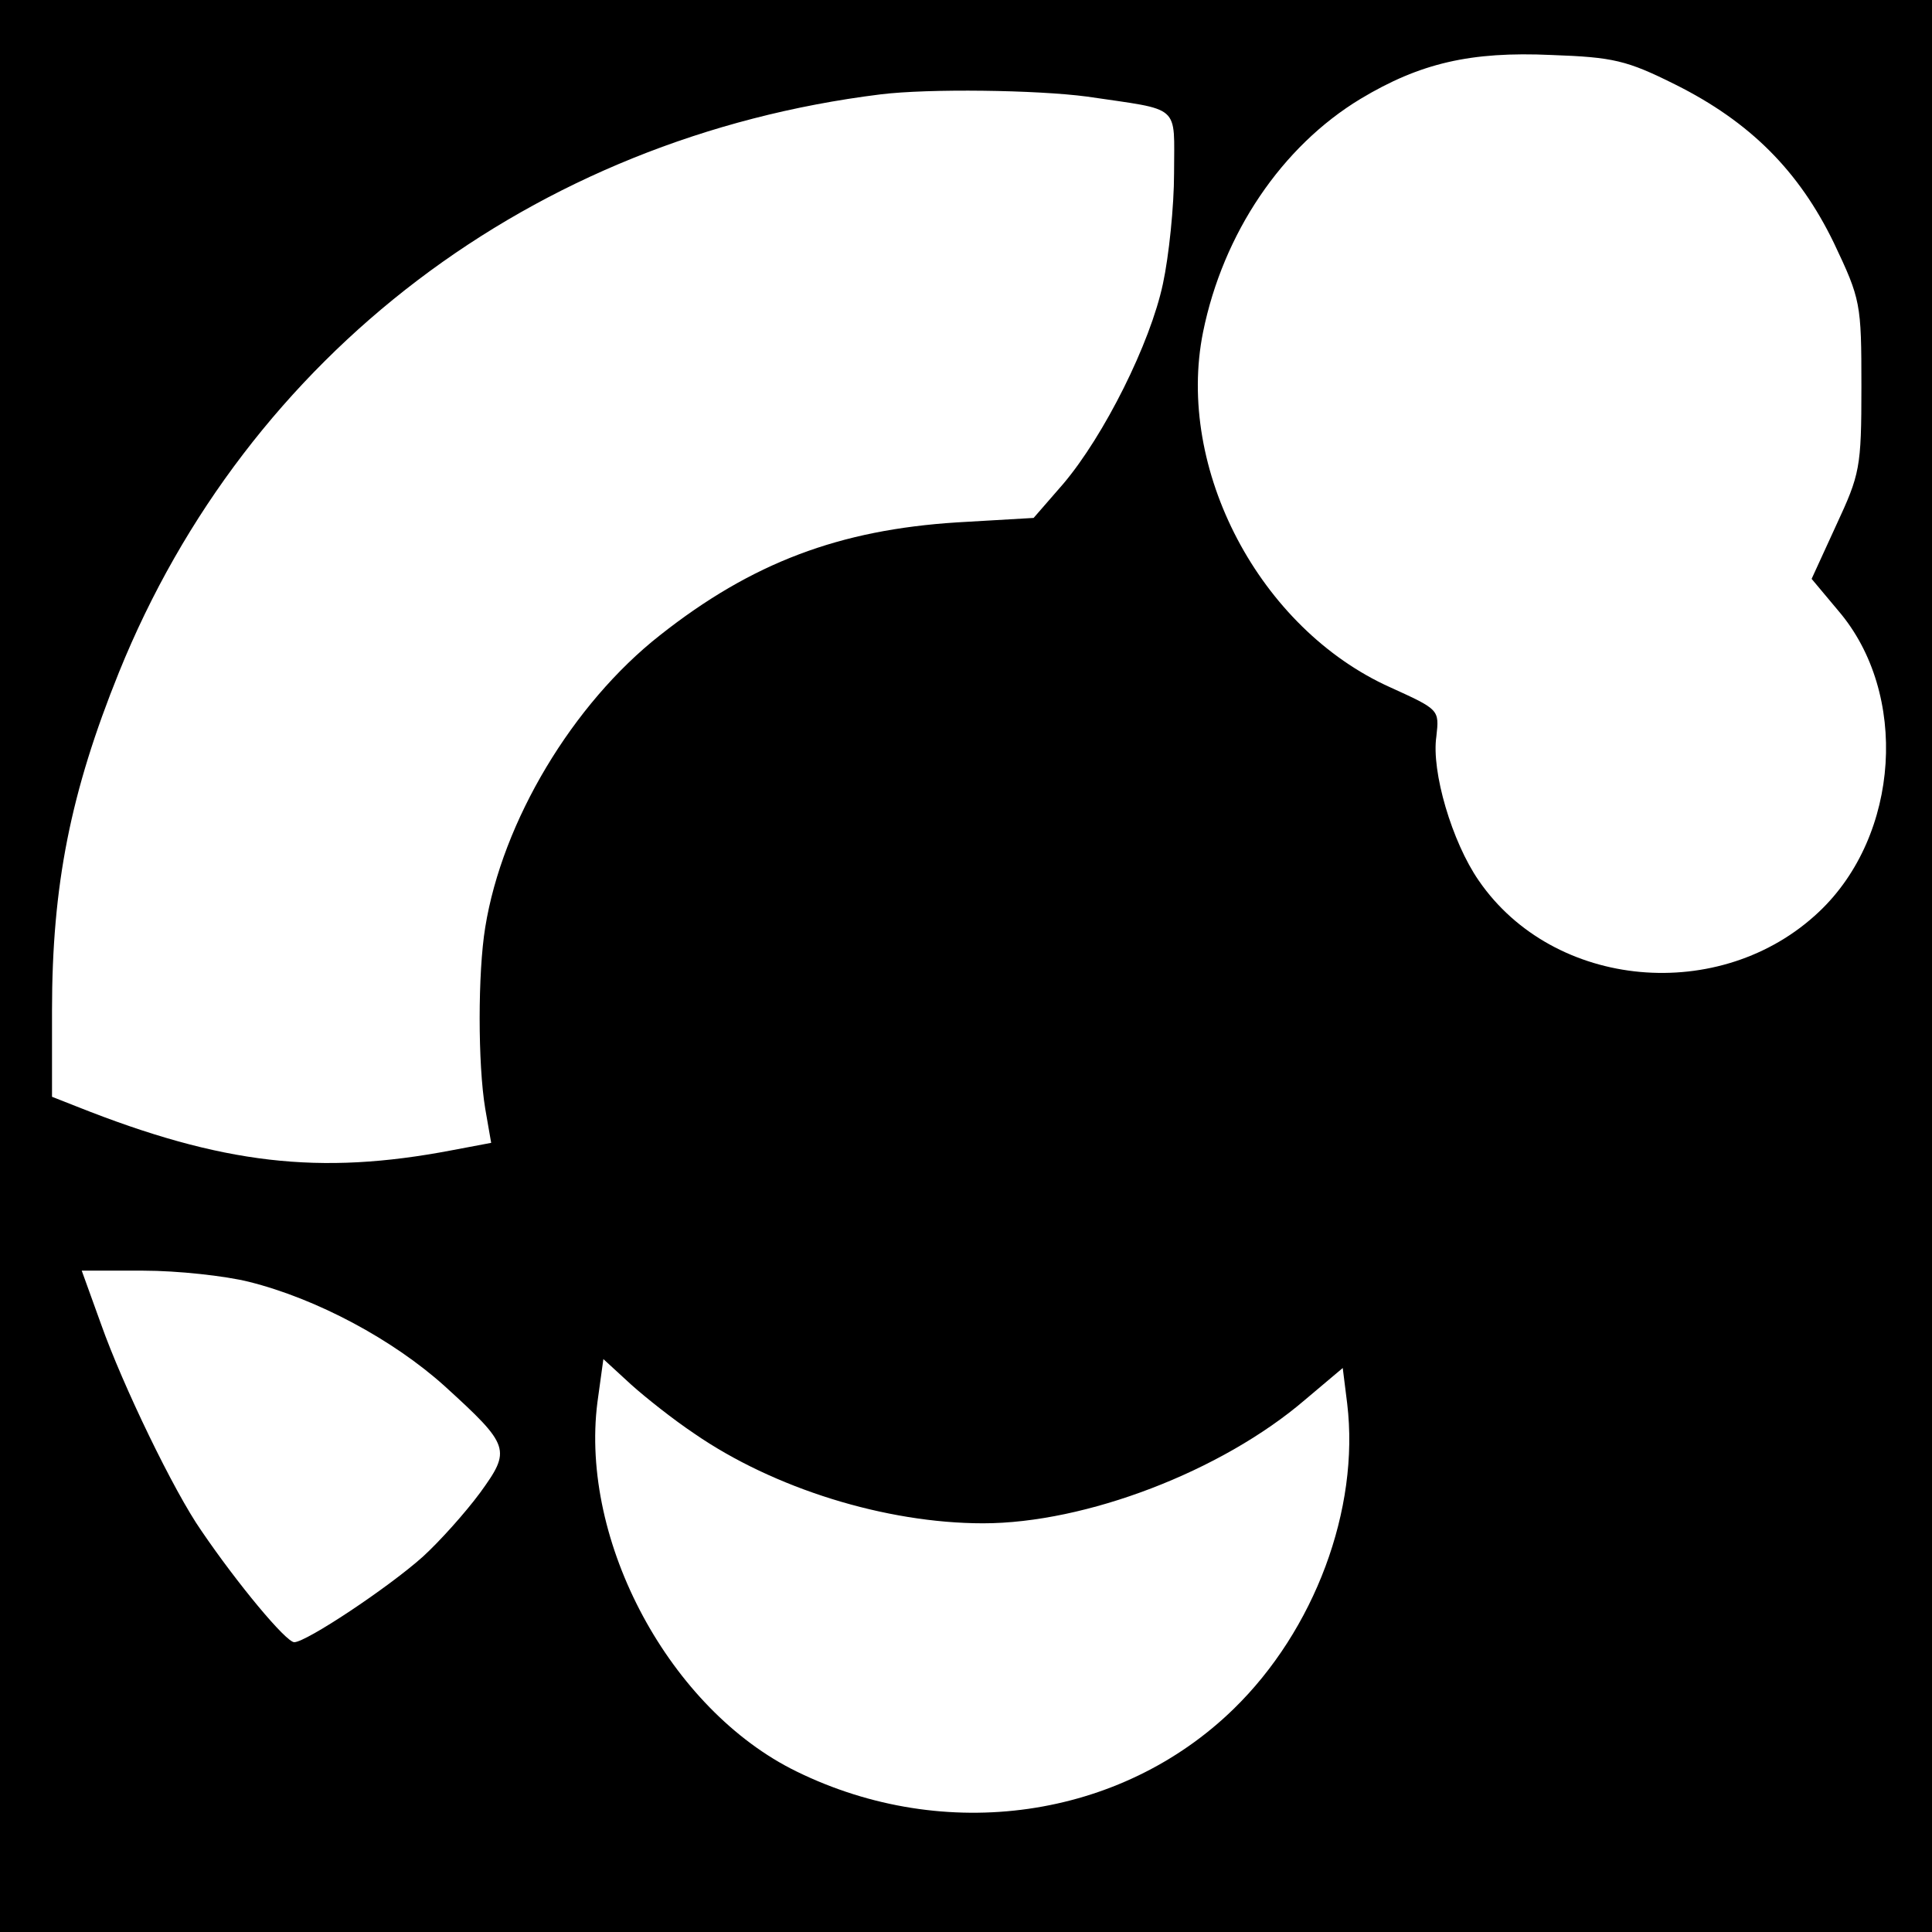 <?xml version="1.0" standalone="no"?>
<!DOCTYPE svg PUBLIC "-//W3C//DTD SVG 20010904//EN"
 "http://www.w3.org/TR/2001/REC-SVG-20010904/DTD/svg10.dtd">
<svg version="1.0" xmlns="http://www.w3.org/2000/svg"
 width="260pt" height="260pt" viewBox="0 0 260 260"
 preserveAspectRatio="xMidYMid meet">
<g transform="translate(0,260) scale(0.1,-0.1)"
fill="#000000" stroke="none">
<path d="M0 1300 l0 -1300 1300 0 1300 0 0 1300 0 1300 -1300 0 -1300 0 0
-1300z m2255 1186 c100 -50 166 -116 213 -213 36 -76 37 -81 37 -193 0 -110
-2 -118 -34 -187 l-33 -72 36 -43 c95 -111 83 -302 -26 -405 -132 -125 -357
-105 -458 42 -36 52 -64 147 -57 194 4 36 4 36 -62 66 -176 79 -289 294 -252
478 27 133 106 250 212 314 80 48 148 64 257 59 83 -3 101 -7 167 -40z m-792
-16 c128 -19 117 -9 117 -103 0 -45 -7 -112 -15 -149 -17 -80 -79 -204 -134
-269 l-40 -46 -103 -6 c-158 -10 -276 -54 -400 -152 -117 -92 -212 -250 -235
-393 -10 -61 -10 -184 0 -244 l8 -46 -53 -10 c-178 -34 -309 -19 -505 59 l-33
13 0 116 c0 169 25 294 90 455 173 428 557 720 1025 778 65 8 210 6 278 -3z
m-1128 -1595 c92 -23 194 -78 263 -140 89 -81 90 -86 48 -144 -20 -27 -54 -65
-77 -86 -47 -42 -157 -115 -173 -115 -11 0 -76 78 -125 150 -37 53 -106 196
-135 278 l-26 72 83 0 c46 0 110 -7 142 -15z m599 -204 c107 -74 258 -121 389
-121 138 0 321 70 433 166 l51 43 6 -48 c17 -142 -44 -305 -153 -411 -152
-148 -388 -182 -588 -84 -170 83 -292 309 -268 497 l8 58 37 -34 c20 -18 58
-48 85 -66z"/>
</g>
</svg>
